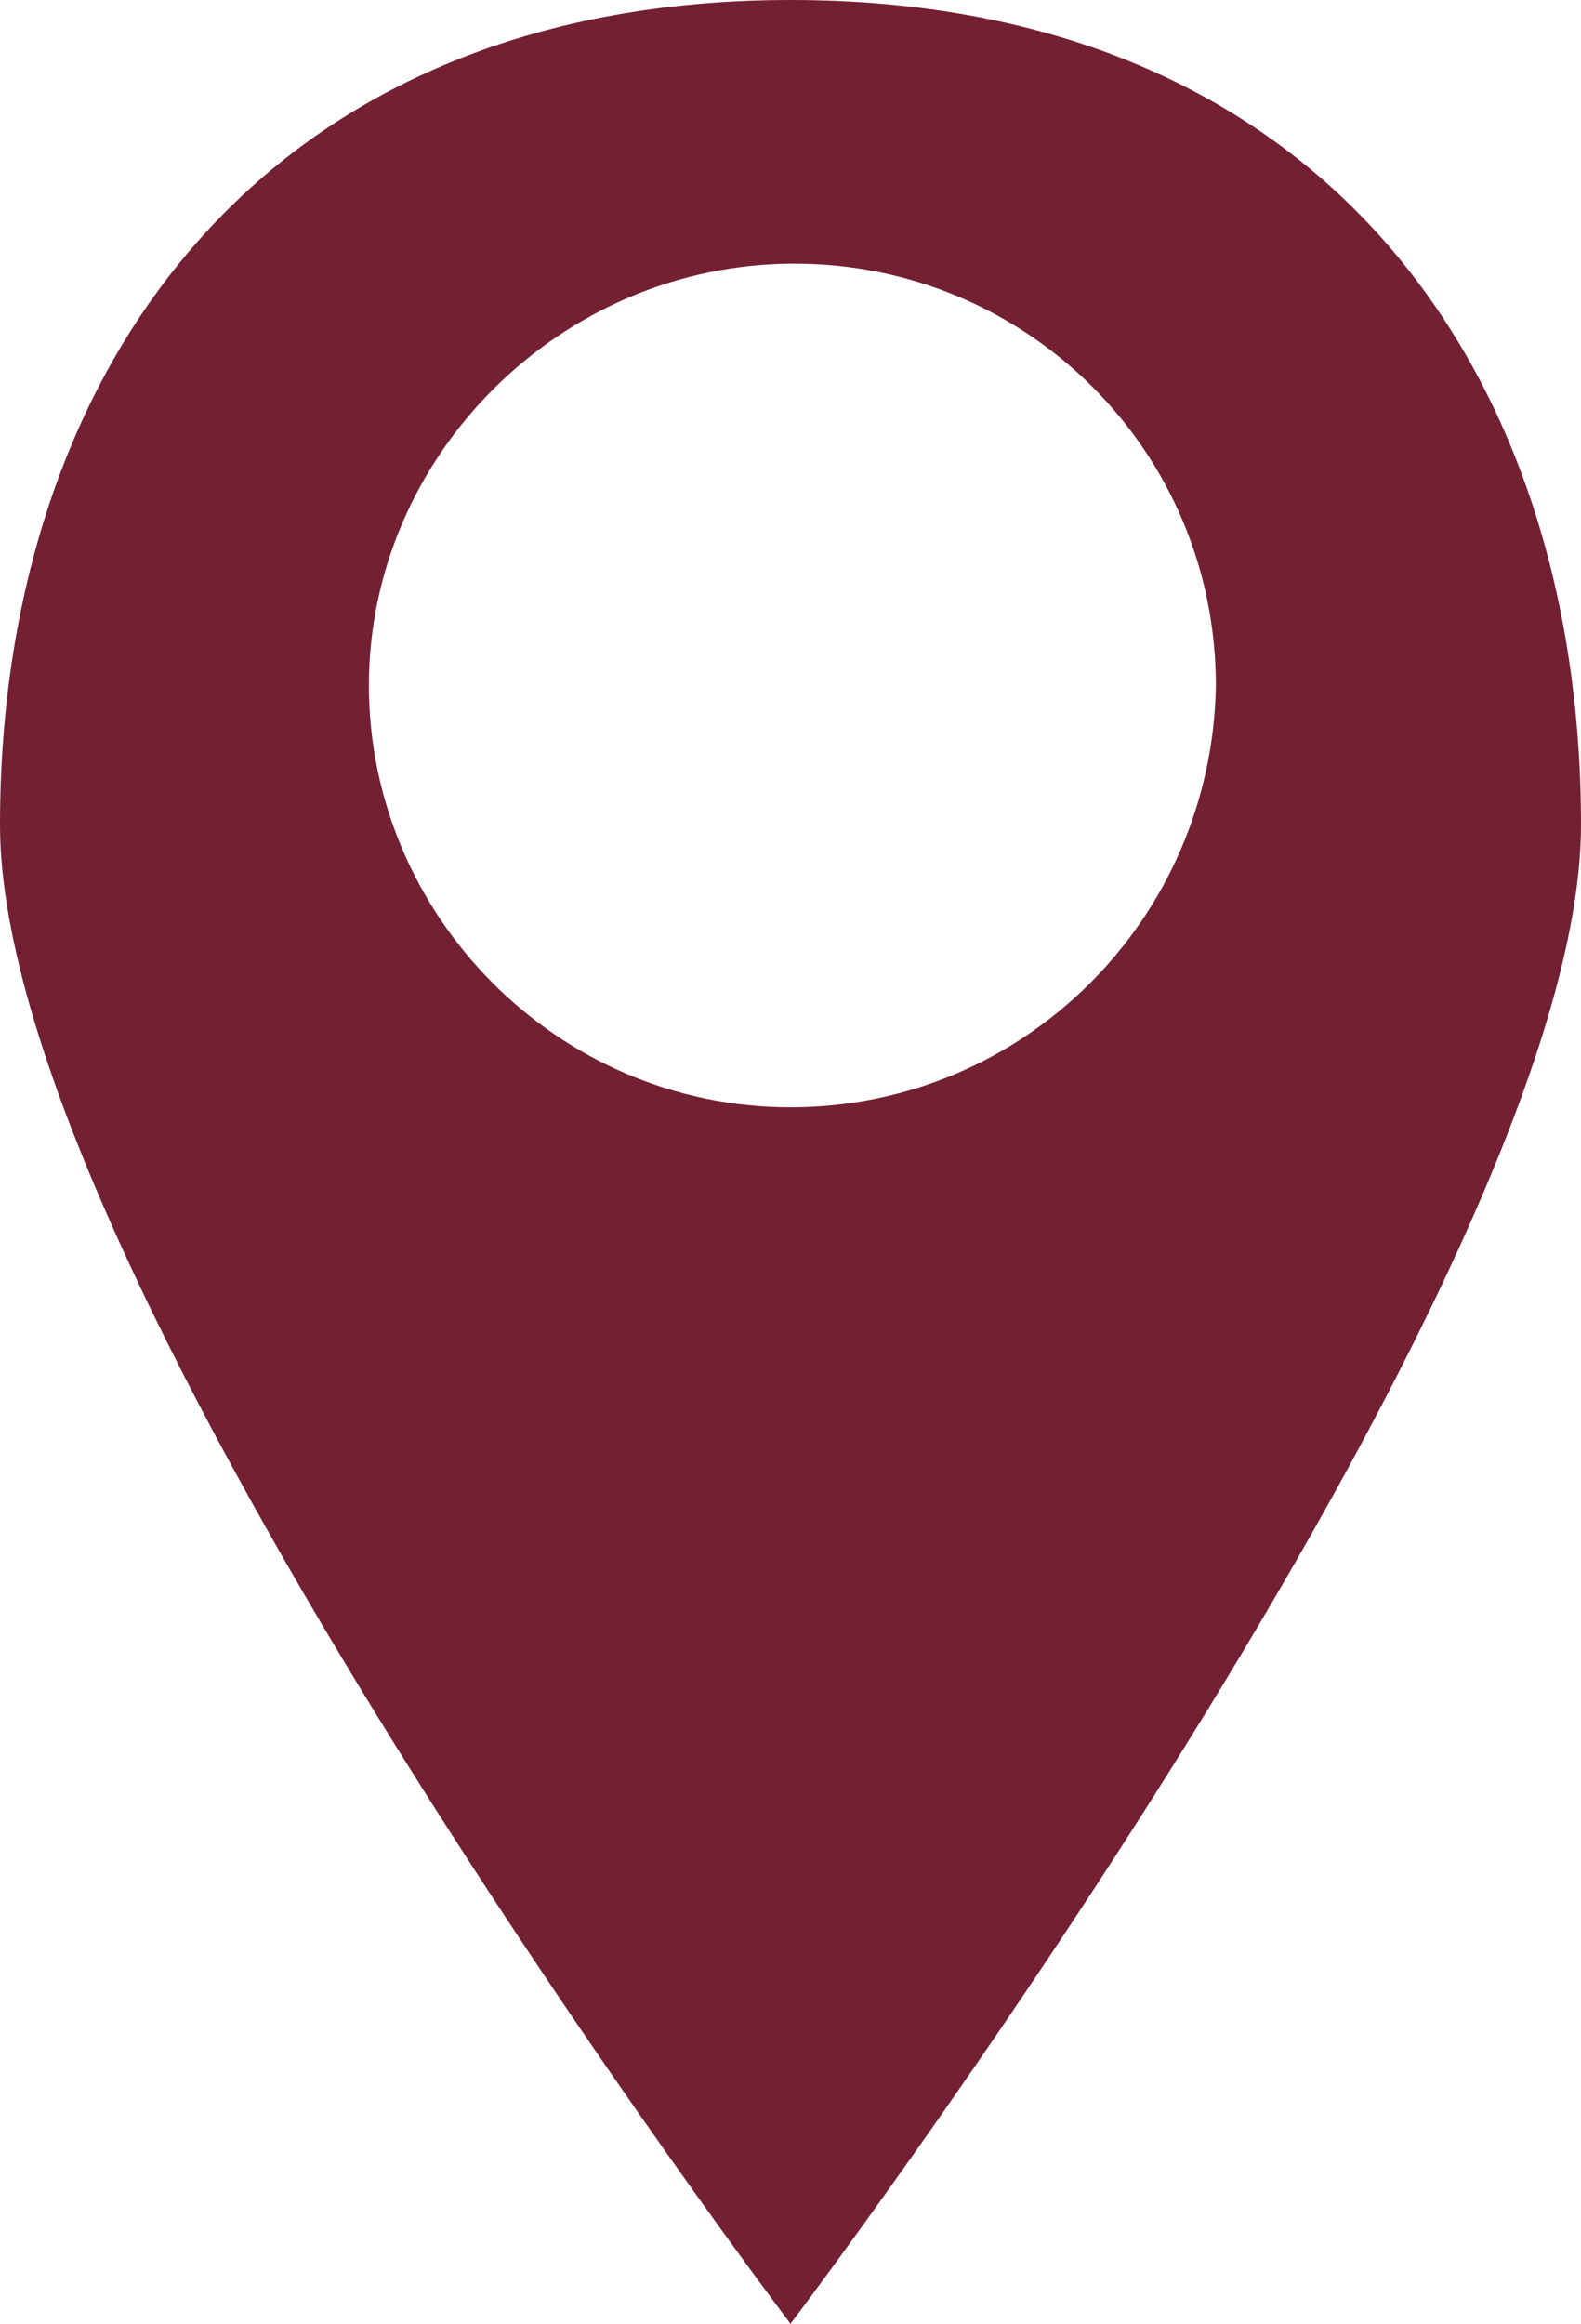<?xml version="1.0" encoding="utf-8"?>
<!-- Generator: Adobe Illustrator 25.2.0, SVG Export Plug-In . SVG Version: 6.00 Build 0)  -->
<svg version="1.1" id="Layer_1" xmlns="http://www.w3.org/2000/svg" xmlns:xlink="http://www.w3.org/1999/xlink" x="0px" y="0px"
	 viewBox="0 0 42 61.7" style="enable-background:new 0 0 42 61.7;" xml:space="preserve">
<style type="text/css">
	.st0{fill-rule:evenodd;clip-rule:evenodd;fill:#732033;}
</style>
<g id="Layer_2_1_">
	<g id="Layer_1-2">
		<g id="Layer_2-2">
			<g id="Layer_1-2-2">
				<g id="Layer_2-2-2">
					<g id="Layer_1-2-2-2">
						<path class="st0" d="M21,0C7,0,0,9.8,0,21.9s21,39.8,21,39.8S42,34,42,21.9S35.1,0,21,0z M21,29.4c-6.2,0-11.2-5.1-11.2-11.2
							S14.9,7,21.1,7s11.2,5,11.2,11.2C32.2,24.4,27.2,29.4,21,29.4L21,29.4z"/>
					</g>
				</g>
			</g>
		</g>
	</g>
</g>
</svg>
